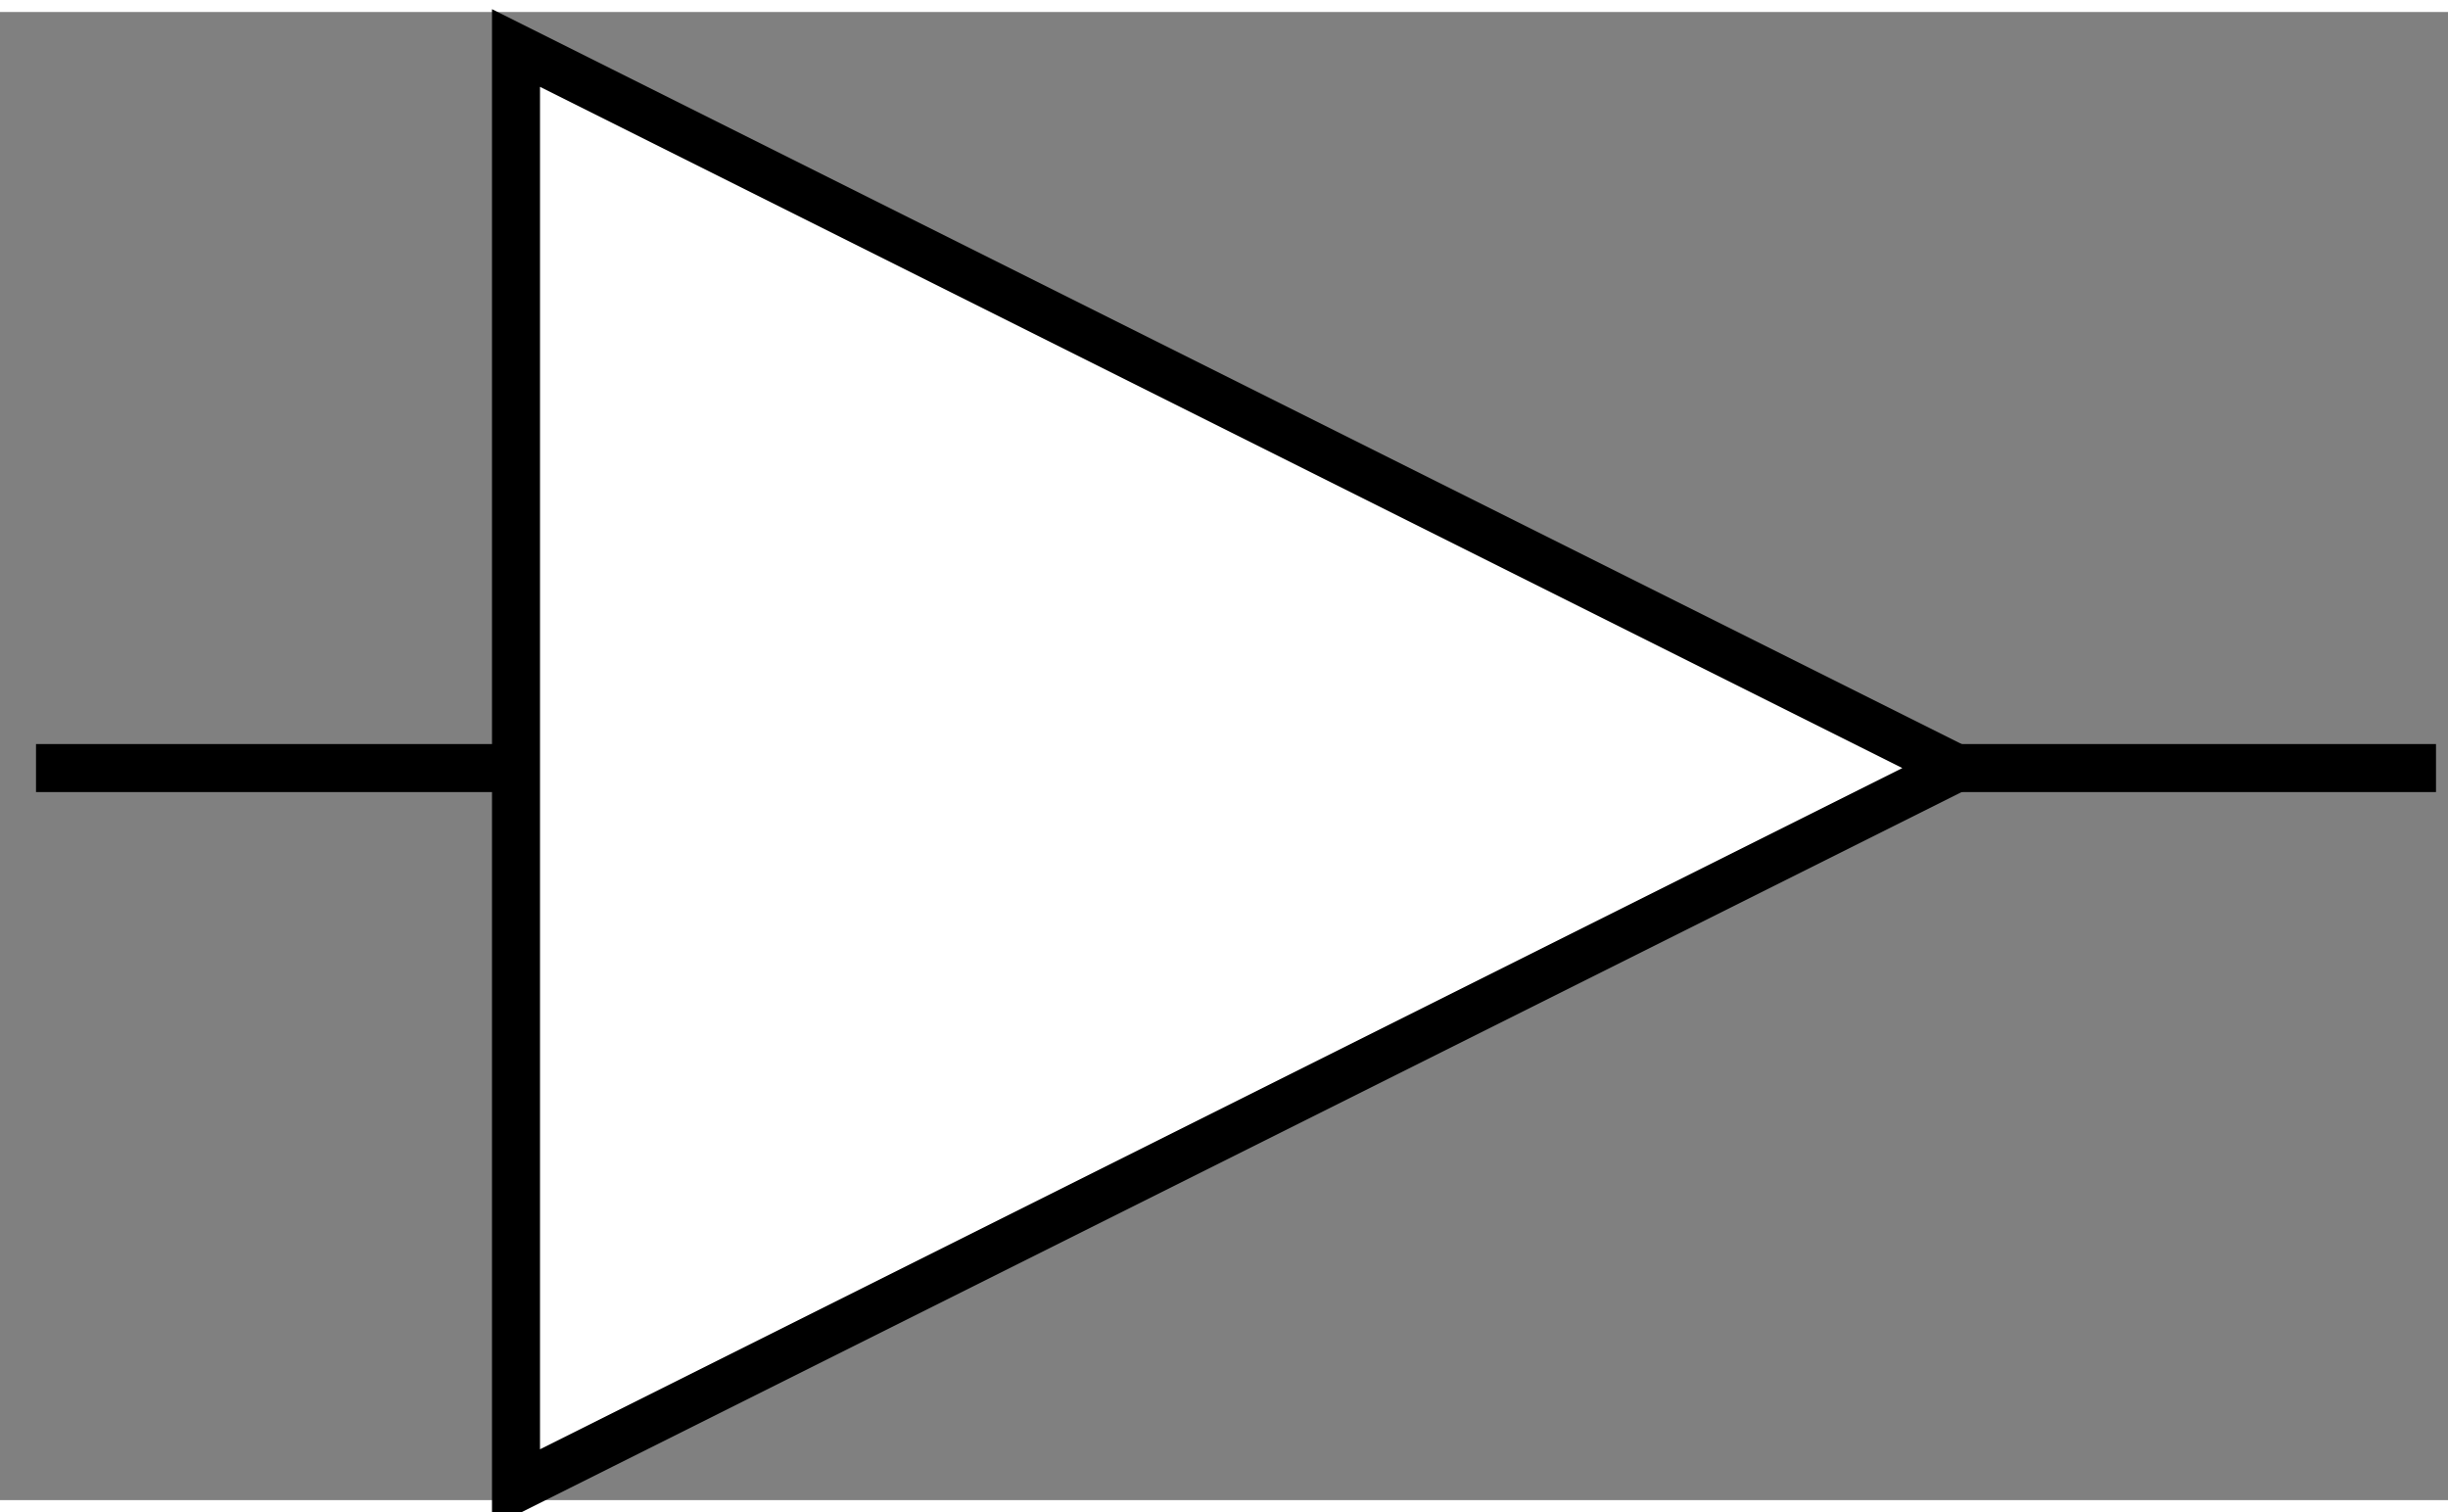<?xml version="1.0" encoding="UTF-8"?>
<!DOCTYPE svg PUBLIC "-//W3C//DTD SVG 1.1//EN" "http://www.w3.org/Graphics/SVG/1.1/DTD/svg11.dtd">
<svg xmlns="http://www.w3.org/2000/svg" xmlns:xlink="http://www.w3.org/1999/xlink" version="1.1" width="102px" height="63px" viewBox="-0.5 -0.5 102 62" style="background-color: transparent;"><rect x="-0.5" y="-0.5" width="102" height="62" fill="#808080" stroke="none"/><defs/><g><path d="M 1 31 L 21 31 M 81 31 L 101 31" fill="none" stroke="rgb(0, 0, 0)" stroke-width="2" stroke-miterlimit="10" pointer-events="all"/><path d="M 21 1 L 81 31 L 21 61 Z" fill="rgb(255, 255, 255)" stroke="rgb(0, 0, 0)" stroke-width="2" stroke-miterlimit="10" pointer-events="all"/></g></svg>